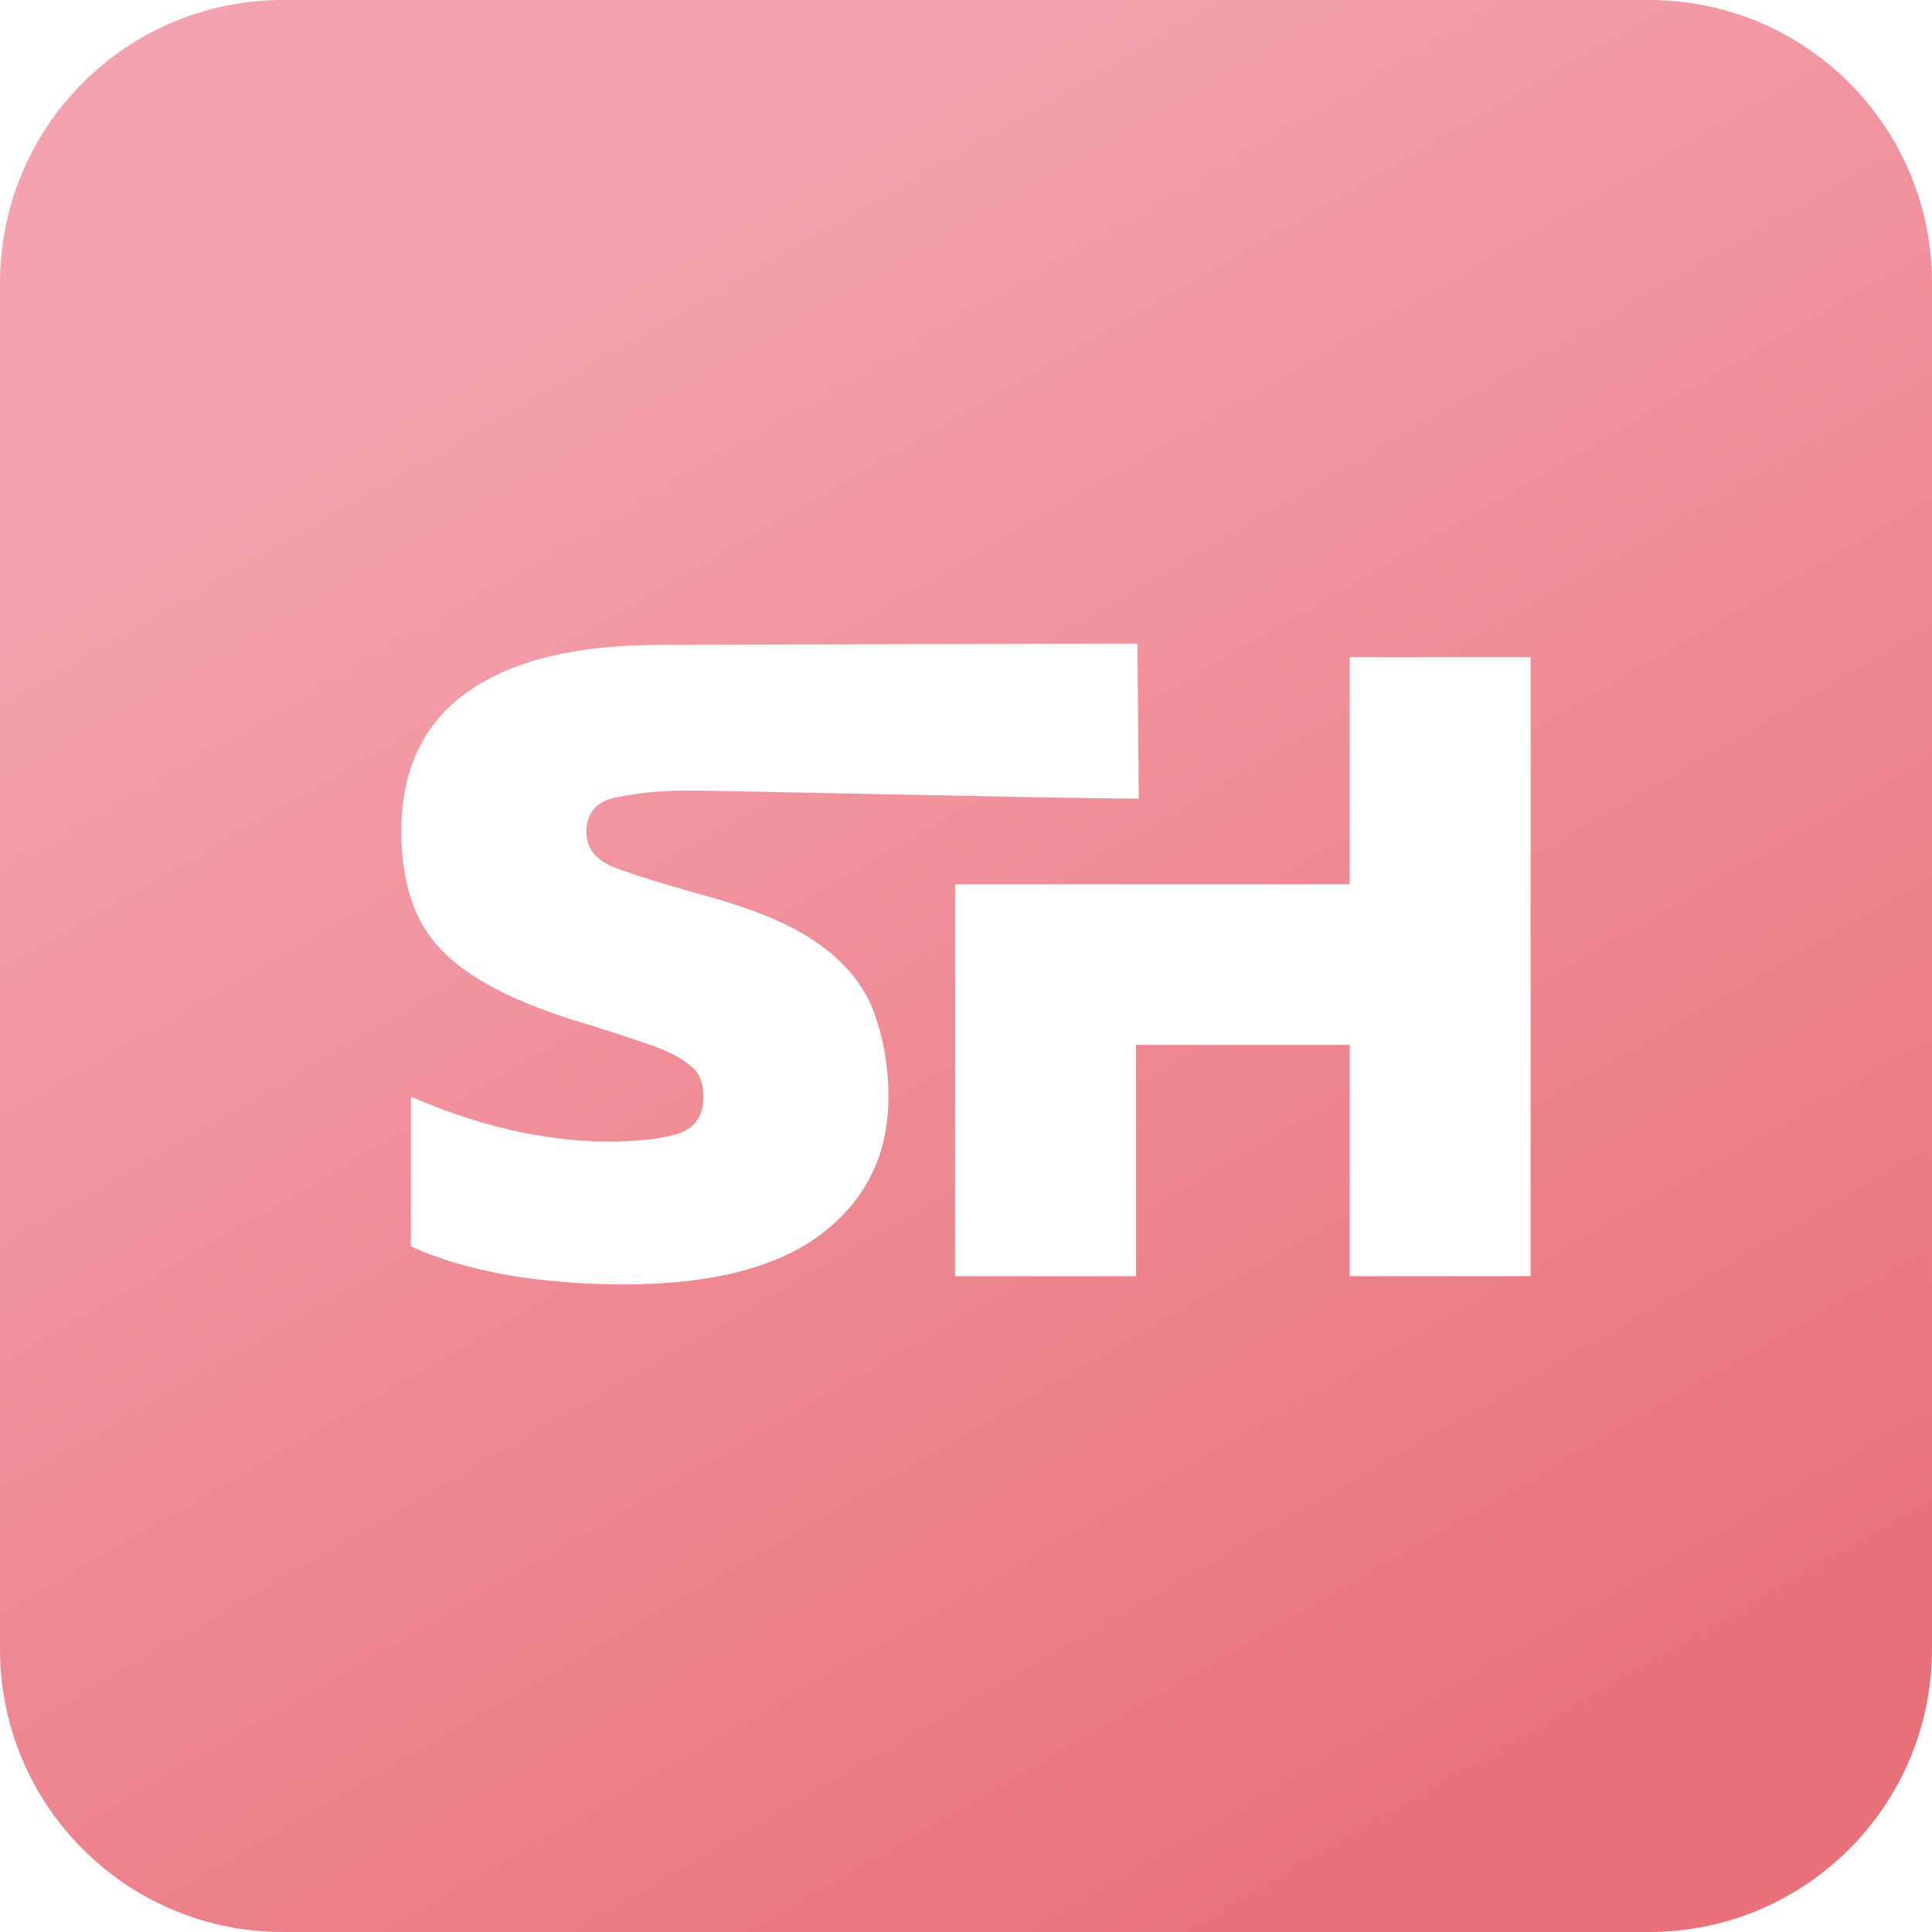 <?xml version="1.0" encoding="utf-8"?>
<!-- Generator: Adobe Illustrator 25.4.1, SVG Export Plug-In . SVG Version: 6.00 Build 0)  -->
<svg version="1.1" id="Layer_1" xmlns="http://www.w3.org/2000/svg" xmlns:xlink="http://www.w3.org/1999/xlink" x="0px" y="0px"
	 viewBox="0 0 142 142" style="enable-background:new 0 0 142 142;" xml:space="preserve">
<style type="text/css">
	.st0{fill:#3071E7;}
	.st1{fill:none;stroke:#FFFFFF;stroke-width:10;stroke-linecap:round;stroke-linejoin:round;}
	.st2{fill:url(#SVGID_1_);}
	.st3{fill:#5DD10D;}
	.st4{fill:#FFFFFF;}
	.st5{fill:none;stroke:#5DD10D;stroke-width:3;stroke-linecap:round;stroke-linejoin:round;}
	.st6{fill:url(#SVGID_00000096754953748884396890000008324074772212918675_);}
	.st7{fill:url(#SVGID_00000109011808923391770760000002914695517521773992_);}
	.st8{fill:#FFFFFF;stroke:#FFFFFF;stroke-width:4;}
	.st9{fill:#3C3C3C;}
	.st10{fill:#C4C4C4;}
	.st11{fill:#4AAF05;}
	.st12{fill-rule:evenodd;clip-rule:evenodd;fill:#E7E6E6;}
	.st13{fill:none;stroke:#BDBDBD;}
	.st14{fill:#BDBDBD;}
	.st15{fill:#E5E5E5;}
	.st16{fill:#E7E6E6;}
	.st17{fill:#C4C4C4;filter:url(#Adobe_OpacityMaskFilter);}
	.st18{mask:url(#mask0_0:1_00000079464290474750960640000000752820437039881869_);}
	.st19{fill:none;stroke:#E97179;}
	.st20{fill-rule:evenodd;clip-rule:evenodd;fill:#4AAF05;}
	.st21{fill:#FFFFFF;stroke:#BDBDBD;}
	.st22{fill:#E97179;}
	.st23{fill:#C4C4C4;filter:url(#Adobe_OpacityMaskFilter_00000127016808473532723290000001286394060952304543_);}
	.st24{mask:url(#mask1_0:1_00000155132012382774330090000006118603820518013580_);}
	.st25{fill:#DD596B;}
	.st26{fill:#F4A3AE;}
	.st27{fill:#F4BEC6;}
</style>
<g>
	
		<linearGradient id="SVGID_1_" gradientUnits="userSpaceOnUse" x1="115.684" y1="897.523" x2="26.317" y2="1052.318" gradientTransform="matrix(1 0 0 -1 0 1045.921)">
		<stop  offset="9.000000e-02" style="stop-color:#E97179"/>
		<stop  offset="0.83" style="stop-color:#F4A3AE"/>
	</linearGradient>
	<path class="st2" d="M121.2,0H20.8C9.3,0,0,9.3,0,20.8v100.4C0,132.7,9.3,142,20.8,142h100.4c11.5,0,20.8-9.3,20.8-20.8V20.8
		C142,9.3,132.7,0,121.2,0z"/>
	<path class="st4" d="M83.7,58.7c-4.8,0-31.3-0.6-33.1-0.6c-2.1,0-3.8,0.2-5.3,0.5c-1.5,0.3-2.2,1.2-2.2,2.5c0,1.2,0.6,2,1.9,2.6
		c1.3,0.5,3.5,1.2,6.7,2.1c3.7,1,6.6,2.2,8.5,3.6c2,1.4,3.3,3.1,4,4.9c0.7,1.9,1.1,4,1.1,6.3c0,4.2-1.6,7.5-4.8,10
		c-3.2,2.5-8.1,3.8-14.6,3.8c-2.9,0-5.8-0.2-8.7-0.7c-2.7-0.5-5.1-1.2-7-2.1v-11c2.3,1,4.6,1.8,7.1,2.4c2.6,0.6,5,0.9,7.3,0.9
		c2.4,0,4.1-0.2,5.3-0.6c1.2-0.4,1.8-1.3,1.8-2.7c0-1-0.3-1.8-1-2.3c-0.7-0.6-1.7-1.1-3.2-1.6c-1.4-0.5-3.3-1.1-5.6-1.8
		c-3.1-1-5.5-2.1-7.3-3.3c-1.8-1.2-3.1-2.6-3.9-4.3c-0.8-1.7-1.2-3.8-1.2-6.2c0-4.5,1.6-7.9,4.8-10.2s7.9-3.5,14.2-3.5
		c2.5,0,30.5-0.1,35.1-0.1L83.7,58.7z"/>
	<path class="st4" d="M99.2,48.3V65h-29v0.2v11.4V78v15.8h13.3v-17h15.7v17h13.3V48.3H99.2z"/>
</g>
</svg>
